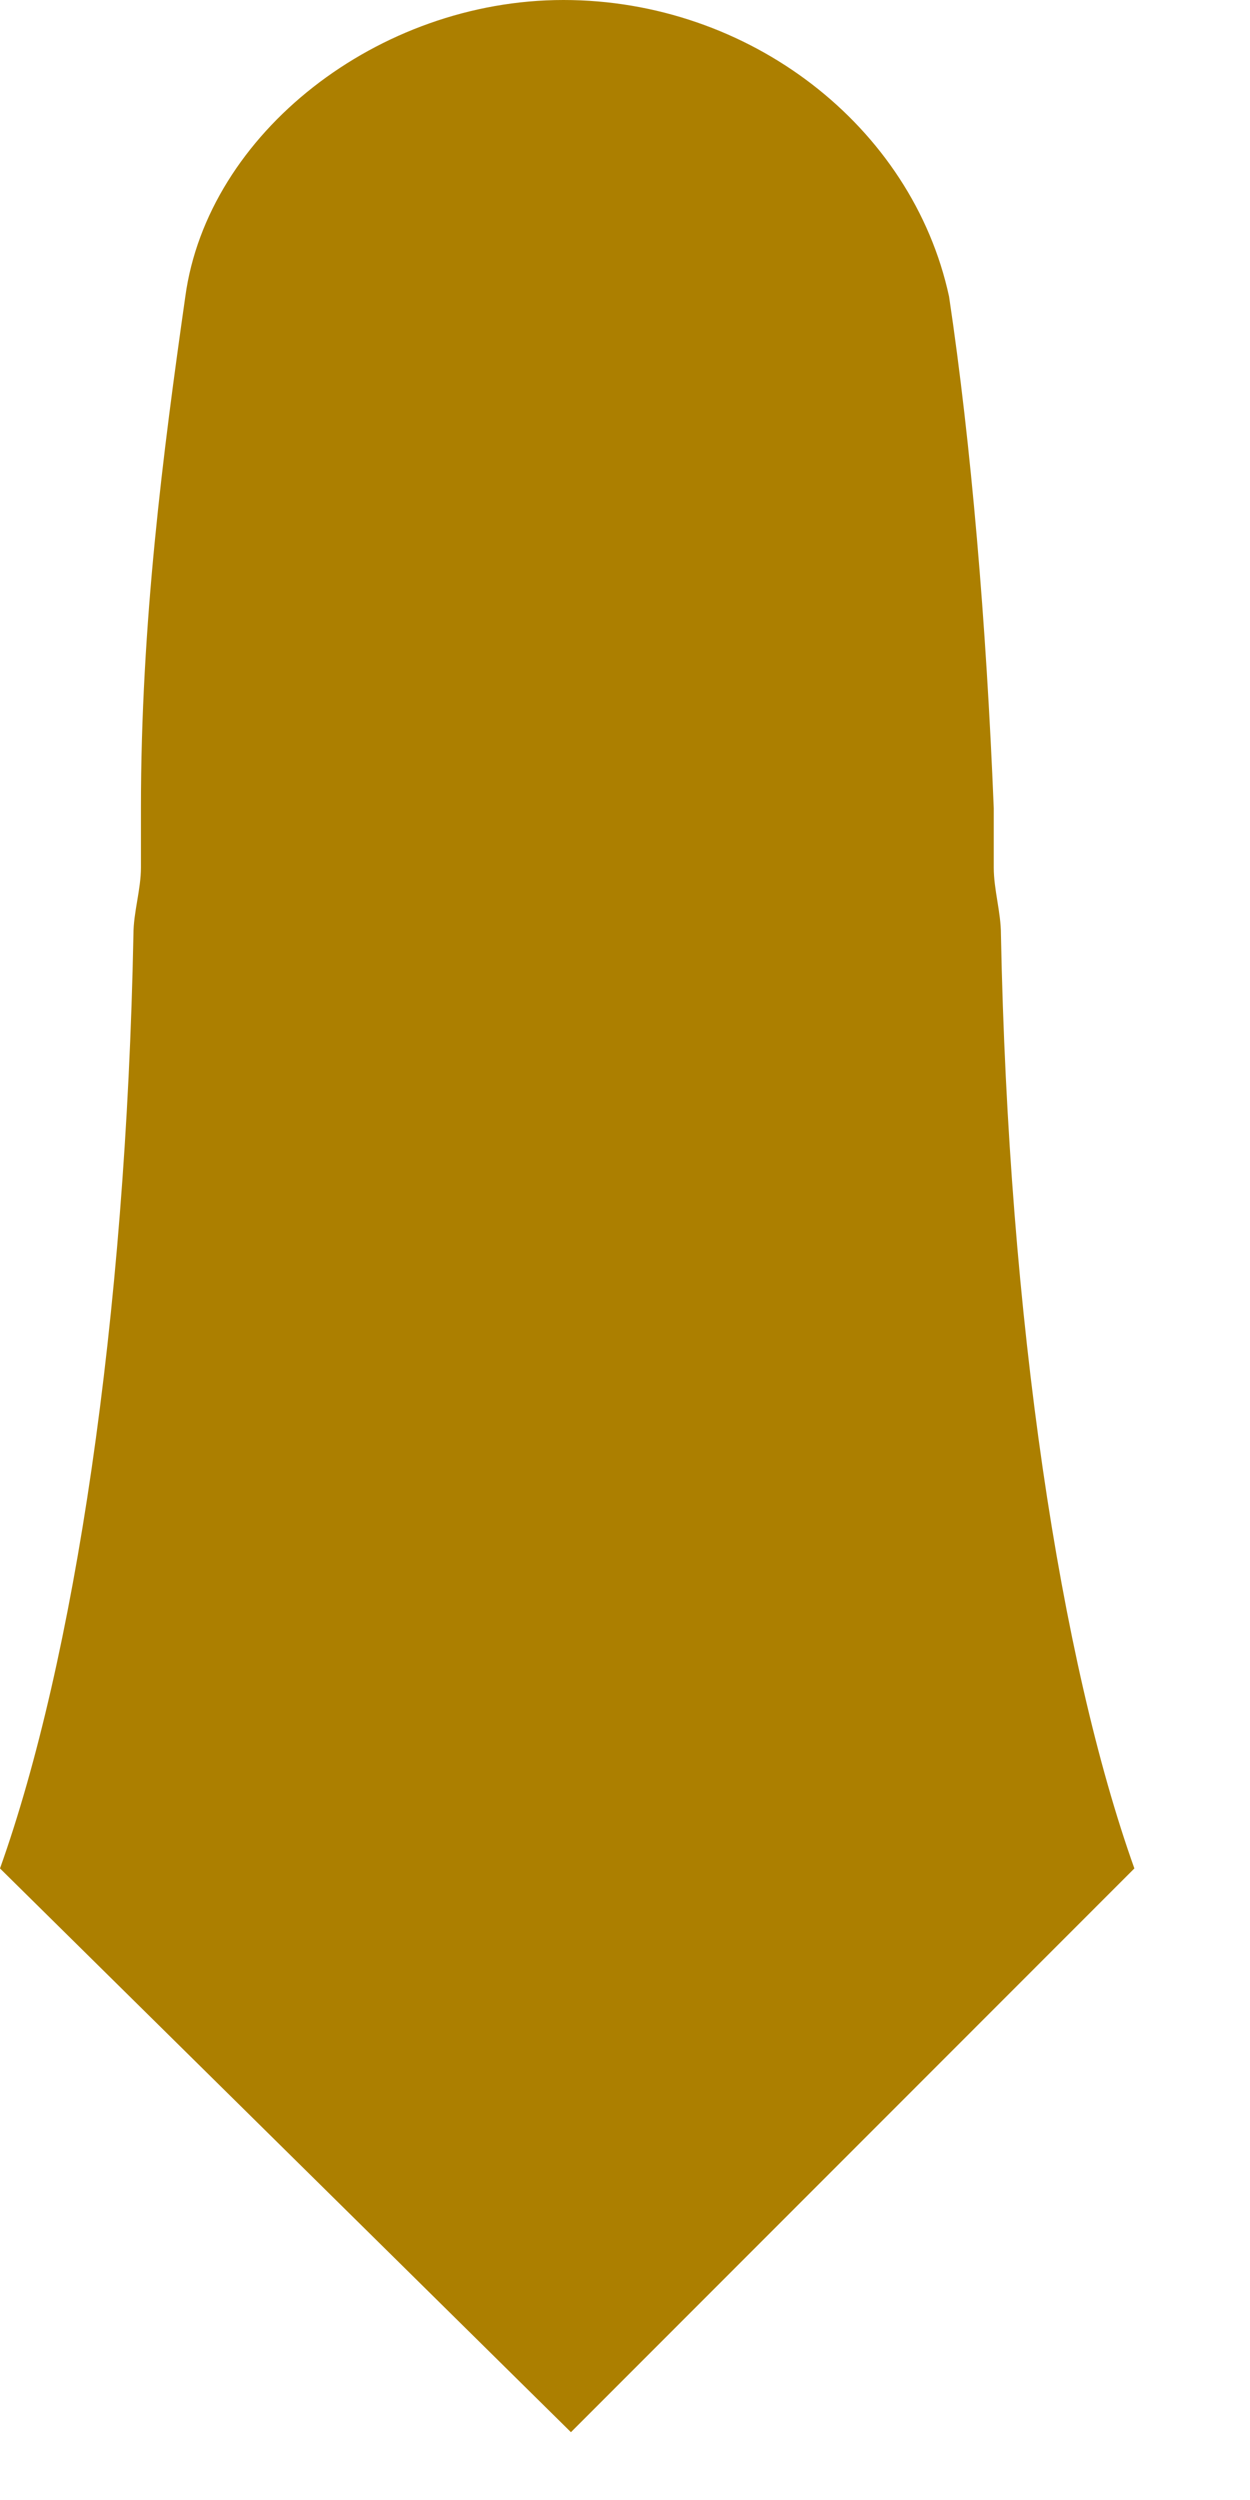 <?xml version="1.0" encoding="utf-8"?>
<svg xmlns="http://www.w3.org/2000/svg" fill="none" height="100%" overflow="visible" preserveAspectRatio="none" style="display: block;" viewBox="0 0 4 8" width="100%">
<path clip-rule="evenodd" d="M1.803 0C2.397 0 2.919 0.403 3.037 0.949C3.108 1.424 3.156 1.993 3.18 2.586C3.18 2.658 3.18 2.705 3.18 2.776C3.18 2.847 3.203 2.919 3.203 2.99C3.227 4.224 3.393 5.315 3.63 5.979L1.827 7.783L0 5.979C0.237 5.315 0.403 4.224 0.427 2.99C0.427 2.919 0.451 2.847 0.451 2.776C0.451 2.729 0.451 2.658 0.451 2.586C0.451 1.993 0.522 1.447 0.593 0.949C0.664 0.427 1.21 0 1.803 0Z" fill="#AC7F00" fill-rule="evenodd" id="Vector"/>
</svg>
